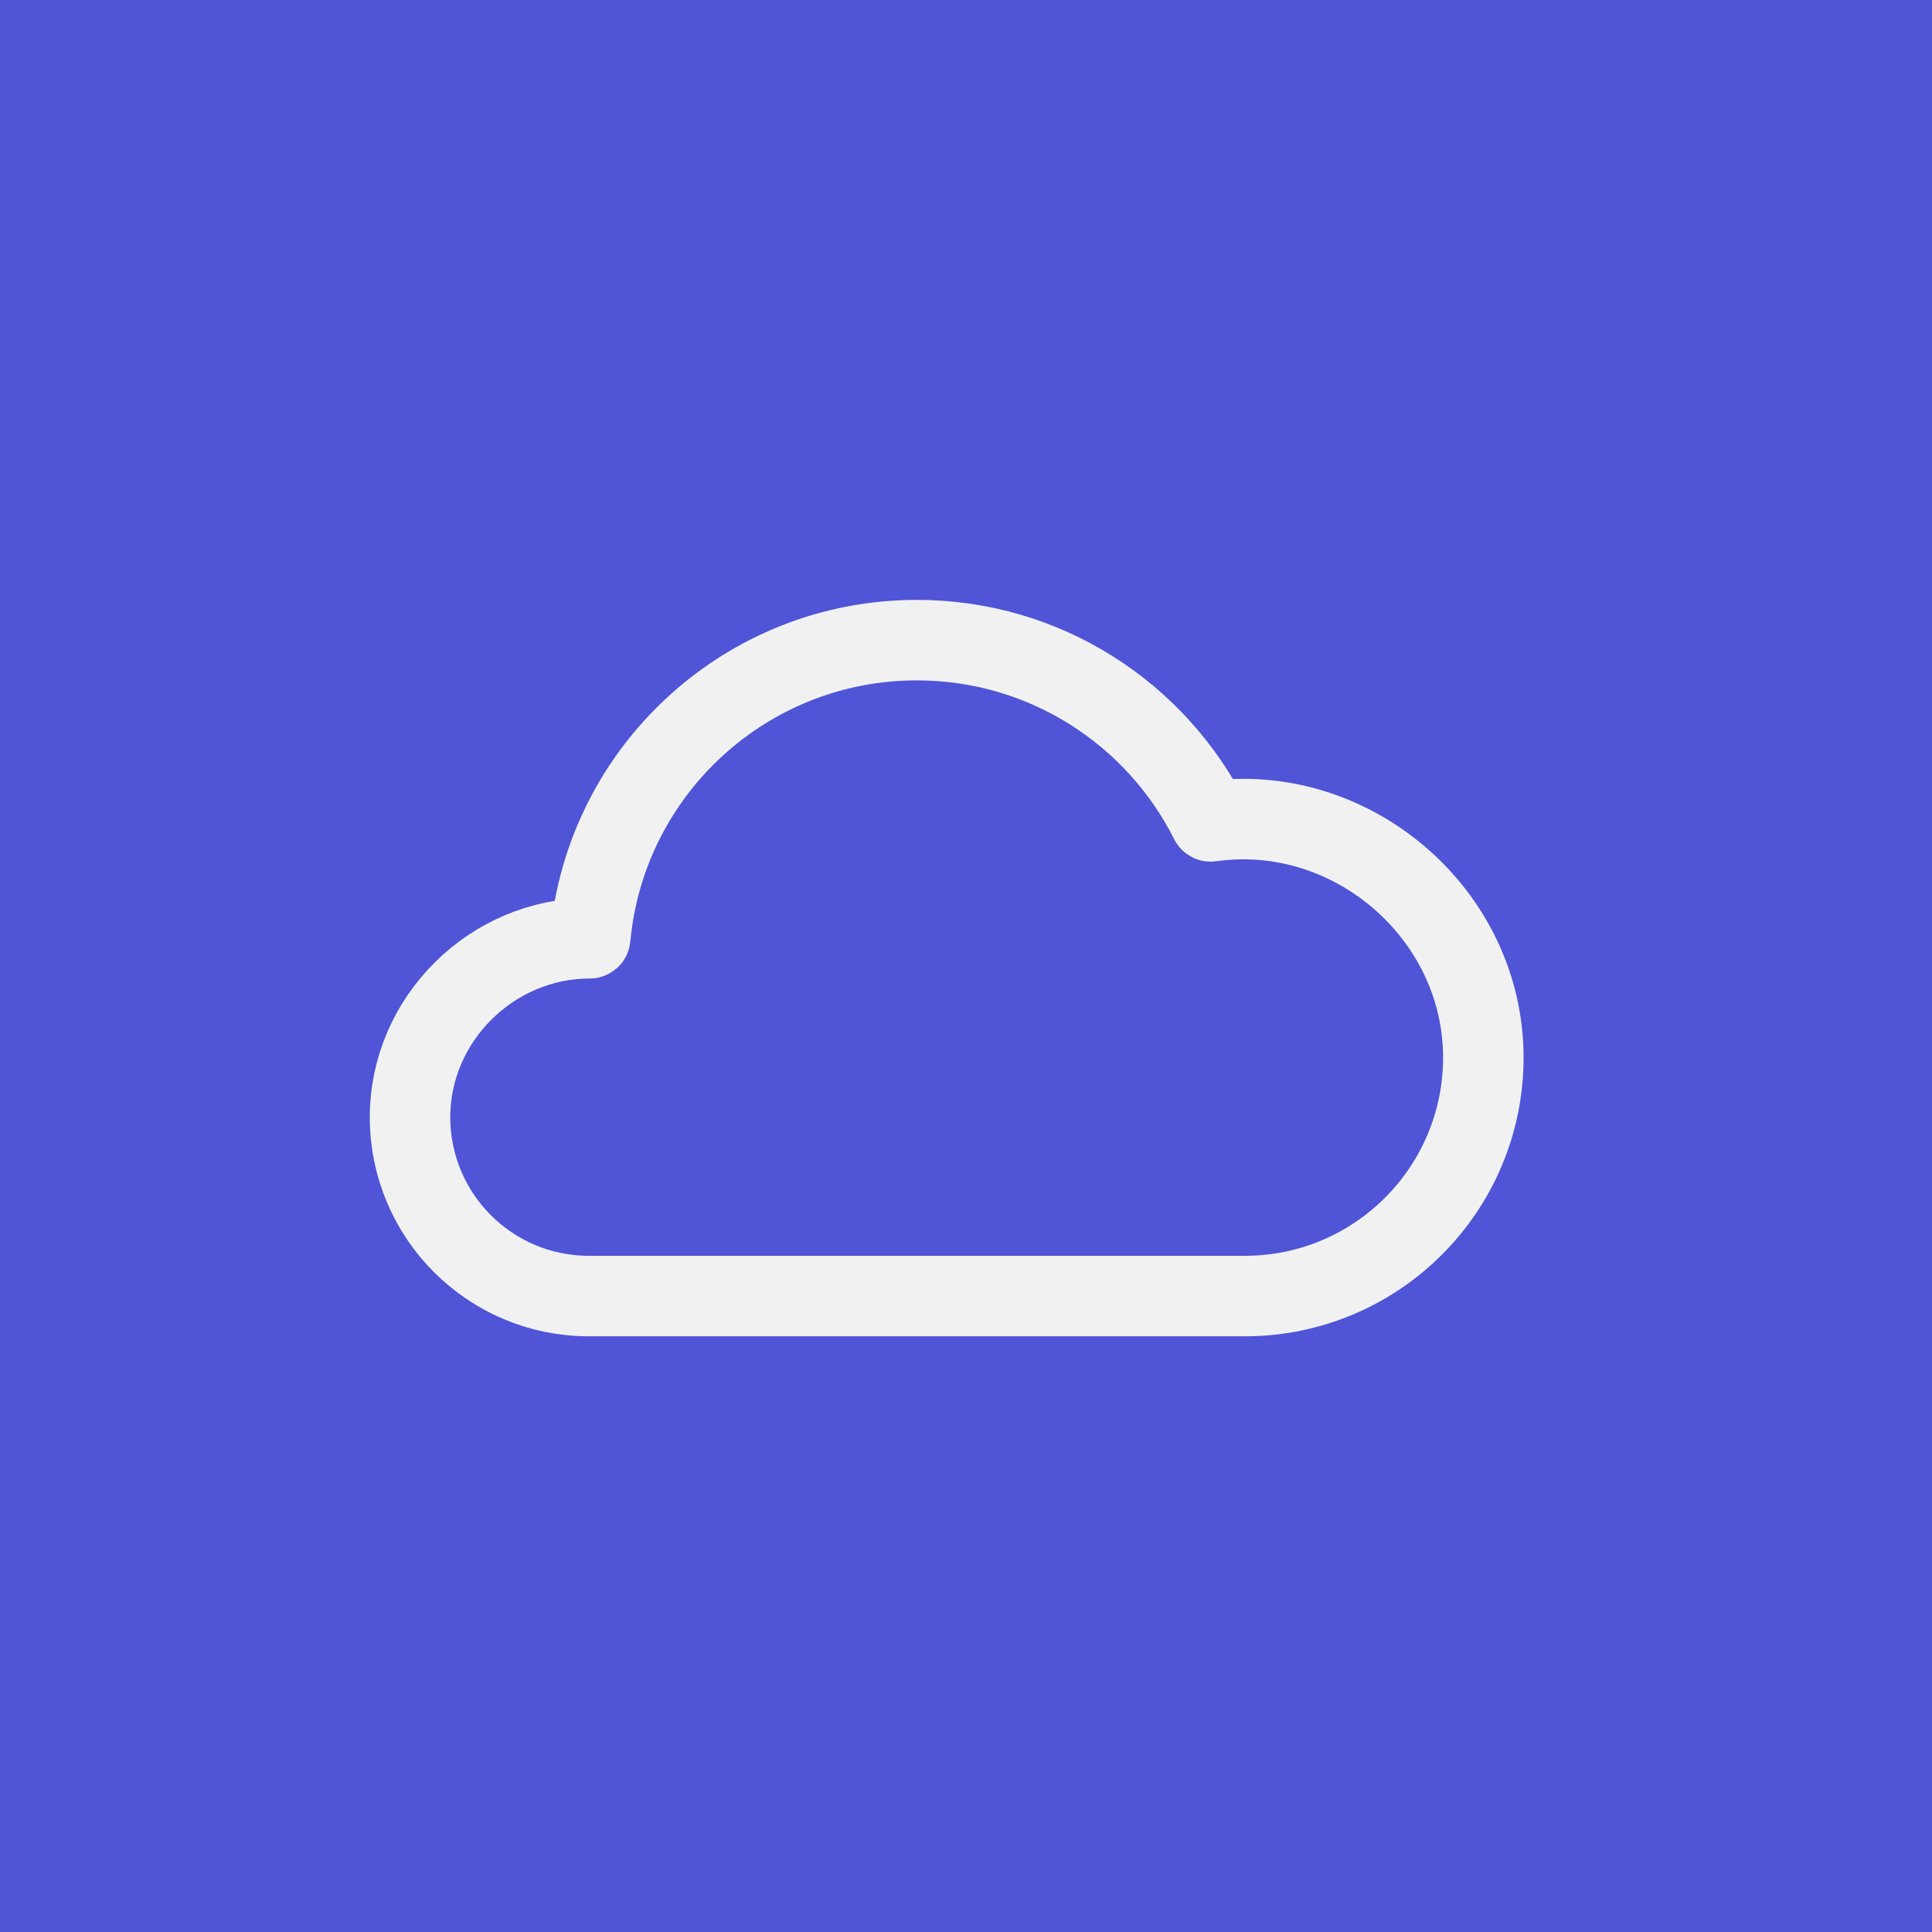 <svg width="48" height="48" viewBox="0 0 48 48" fill="none" xmlns="http://www.w3.org/2000/svg">
<rect width="48" height="48" fill="#4F55D6"/>
<path d="M14.631 32.2C12.176 32.2 10.187 30.21 10.187 27.756C10.187 25.318 12.223 23.309 14.652 23.311C14.659 23.311 14.665 23.306 14.665 23.299C15.045 19.152 18.533 15.904 22.779 15.904C25.967 15.904 28.727 17.734 30.066 20.401C30.068 20.406 30.074 20.409 30.079 20.408C33.58 19.907 36.853 22.71 36.853 26.274C36.853 29.547 34.2 32.2 30.927 32.2L14.631 32.2Z" stroke="#F1F1F1" stroke-width="2"/>
</svg>
